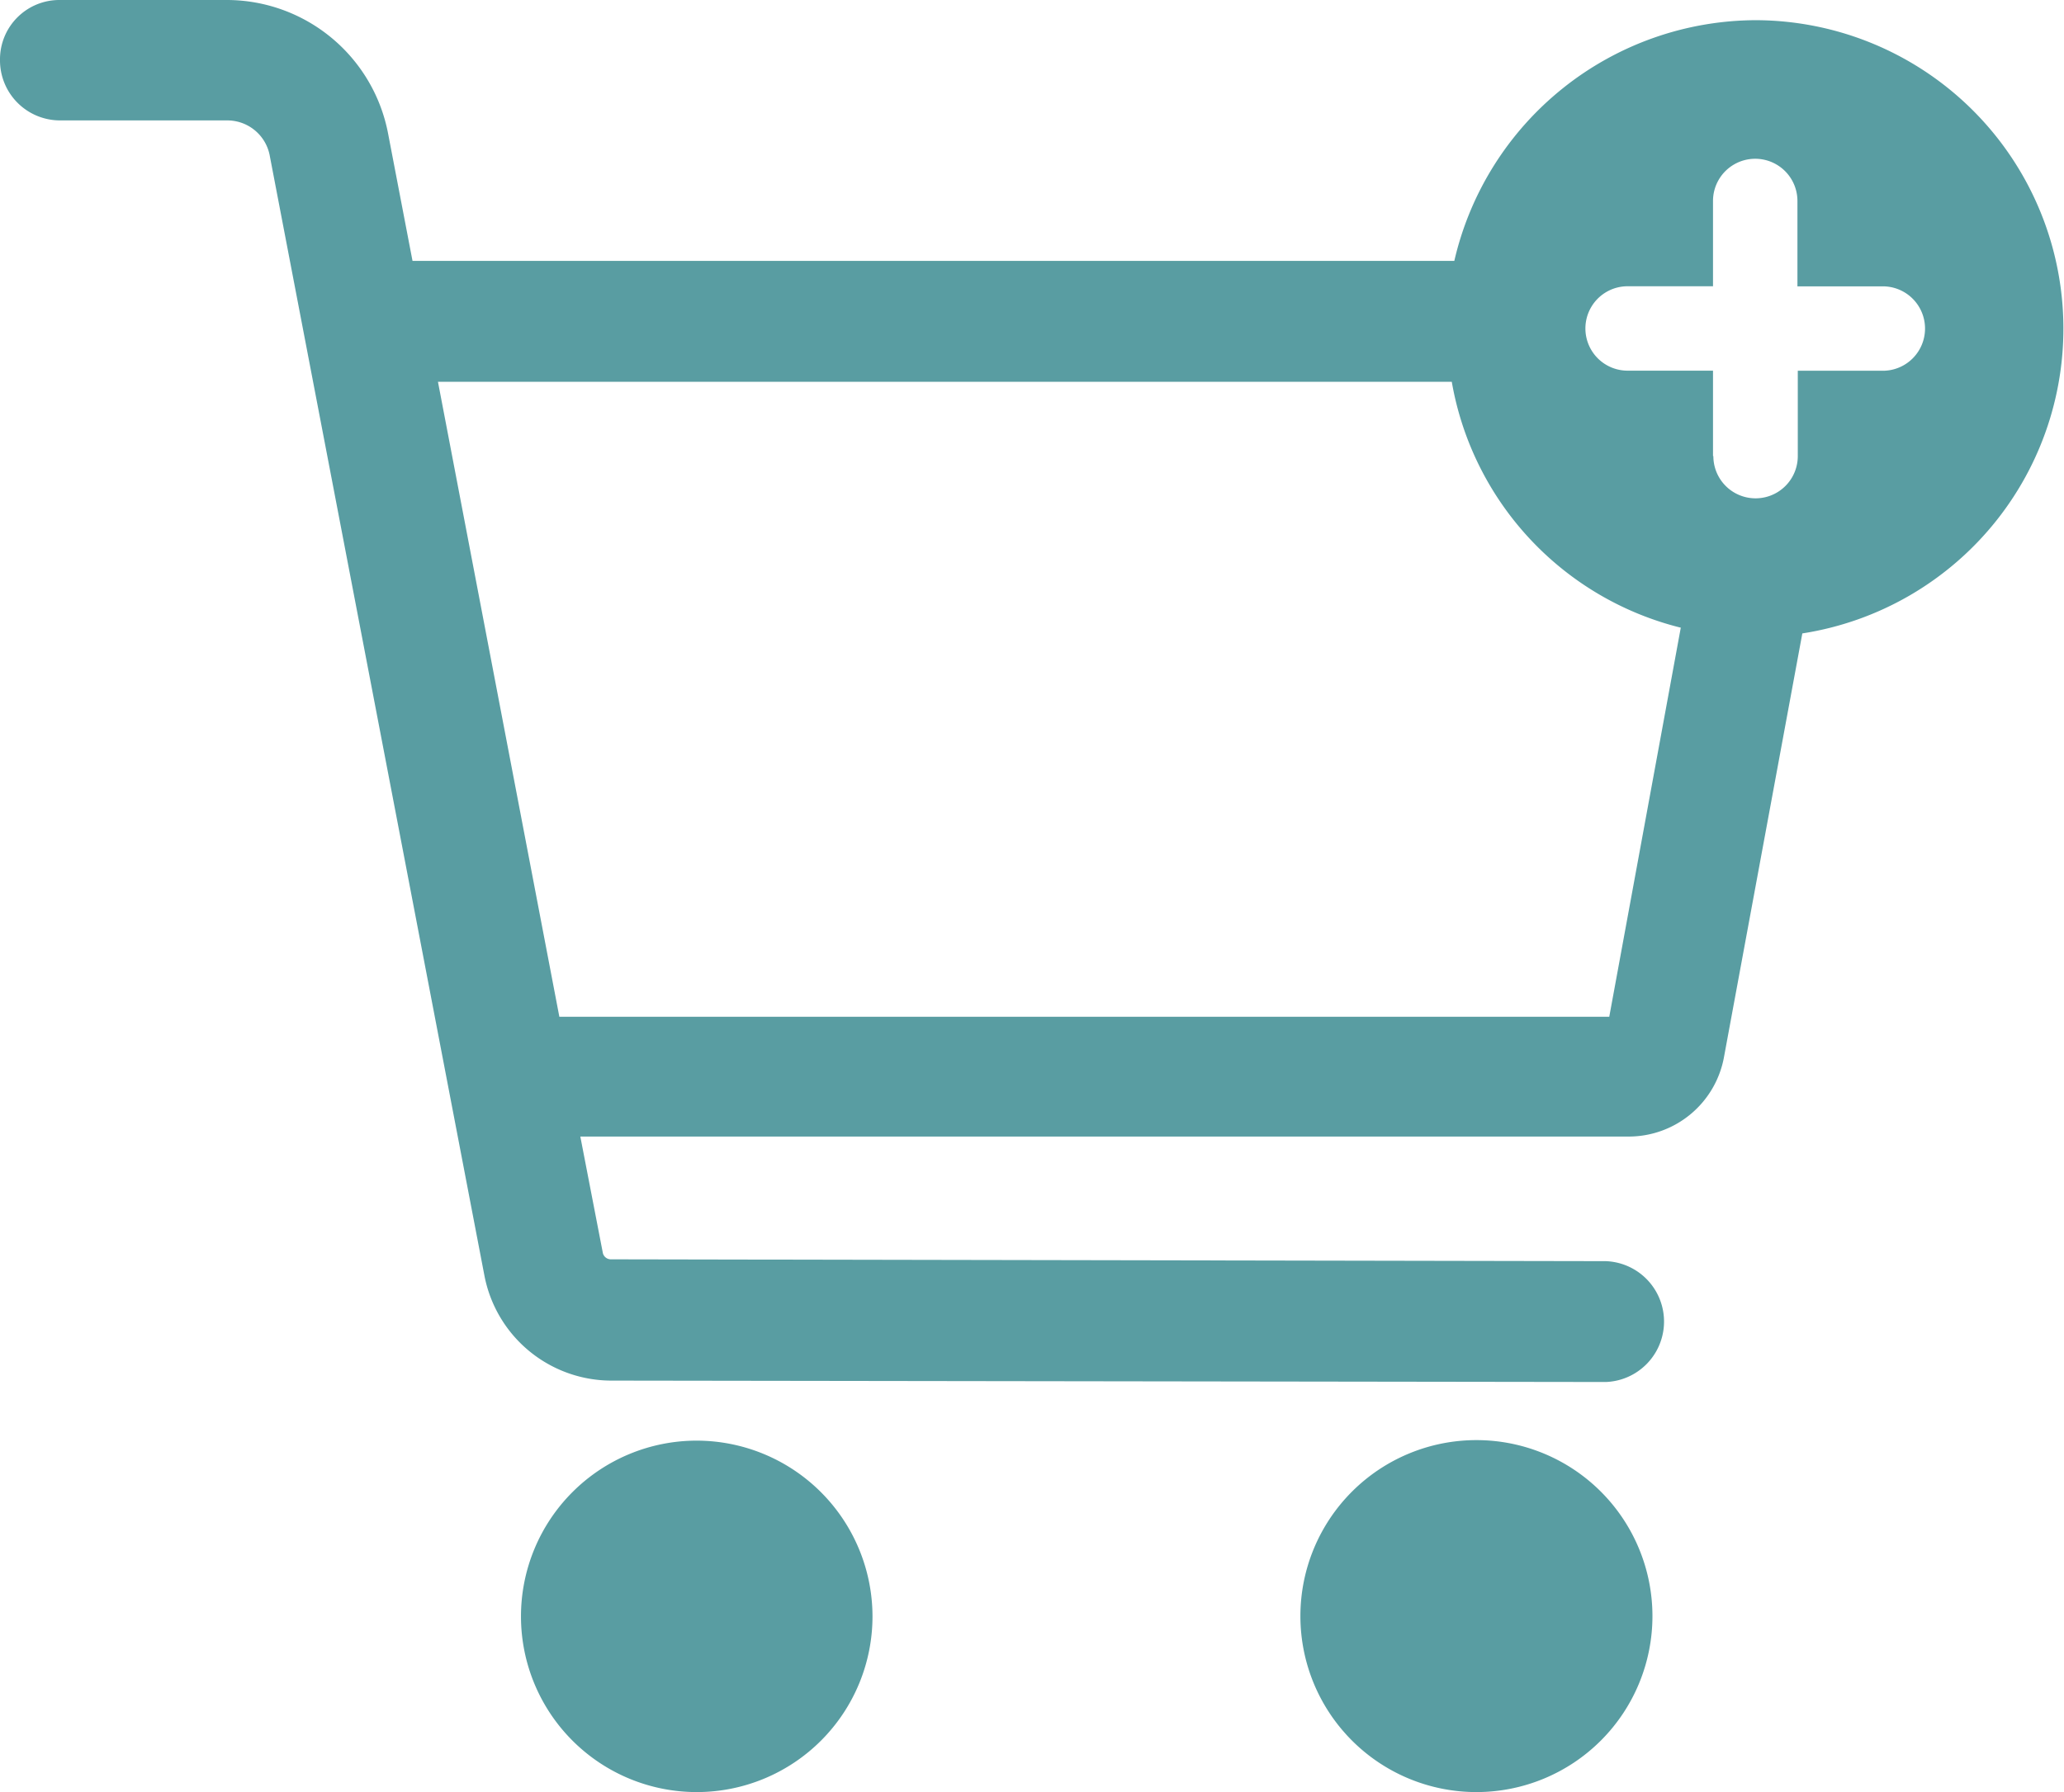 <svg id="Raggruppa_351" data-name="Raggruppa 351" xmlns="http://www.w3.org/2000/svg" xmlns:xlink="http://www.w3.org/1999/xlink" width="23.616" height="20.509" viewBox="0 0 23.616 20.509">
  <defs>
    <clipPath id="clip-path">
      <rect id="Rettangolo_209" data-name="Rettangolo 209" width="23.616" height="20.509" fill="#599da2"/>
    </clipPath>
  </defs>
  <g id="Raggruppa_350" data-name="Raggruppa 350" transform="translate(0 0)" clip-path="url(#clip-path)">
    <path id="Tracciato_194" data-name="Tracciato 194" d="M20.087.231A3.553,3.553,0,0,0,16.64,2.986H4.72l-.28-1.46A1.881,1.881,0,0,0,2.6,0H.686A.679.679,0,0,0,0,.686a.687.687,0,0,0,.686.692H2.6a.494.494,0,0,1,.488.412L5.543,14.6a1.481,1.481,0,0,0,1.443,1.2l11.388.016a.692.692,0,0,0,0-1.383L6.986,14.412a.094.094,0,0,1-.088-.071l-.258-1.334H18.627a1.109,1.109,0,0,0,1.1-.917l.895-4.841A3.53,3.53,0,0,0,20.087.231m-.856,6.954-.818,4.451H6.4L5.011,4.369h11.6a3.52,3.52,0,0,0,2.623,2.815M19.6,5.219V4.242h-.977a.483.483,0,0,1,0-.966H19.6V2.3a.483.483,0,0,1,.966,0v.977h.977a.483.483,0,0,1,0,.966H20.57v.977a.483.483,0,1,1-.966,0" transform="translate(0 0)" fill="#599da2"/>
    <path id="Tracciato_195" data-name="Tracciato 195" d="M12.864,30.04a2.011,2.011,0,1,0,2.014,2.009,2.014,2.014,0,0,0-2.014-2.009" transform="translate(-4.895 -13.553)" fill="#599da2"/>
    <path id="Tracciato_196" data-name="Tracciato 196" d="M29.129,30.03a2.014,2.014,0,1,0,2.014,2.014,2.014,2.014,0,0,0-2.014-2.014" transform="translate(-12.236 -13.549)" fill="#599da2"/>
  </g>
</svg>
